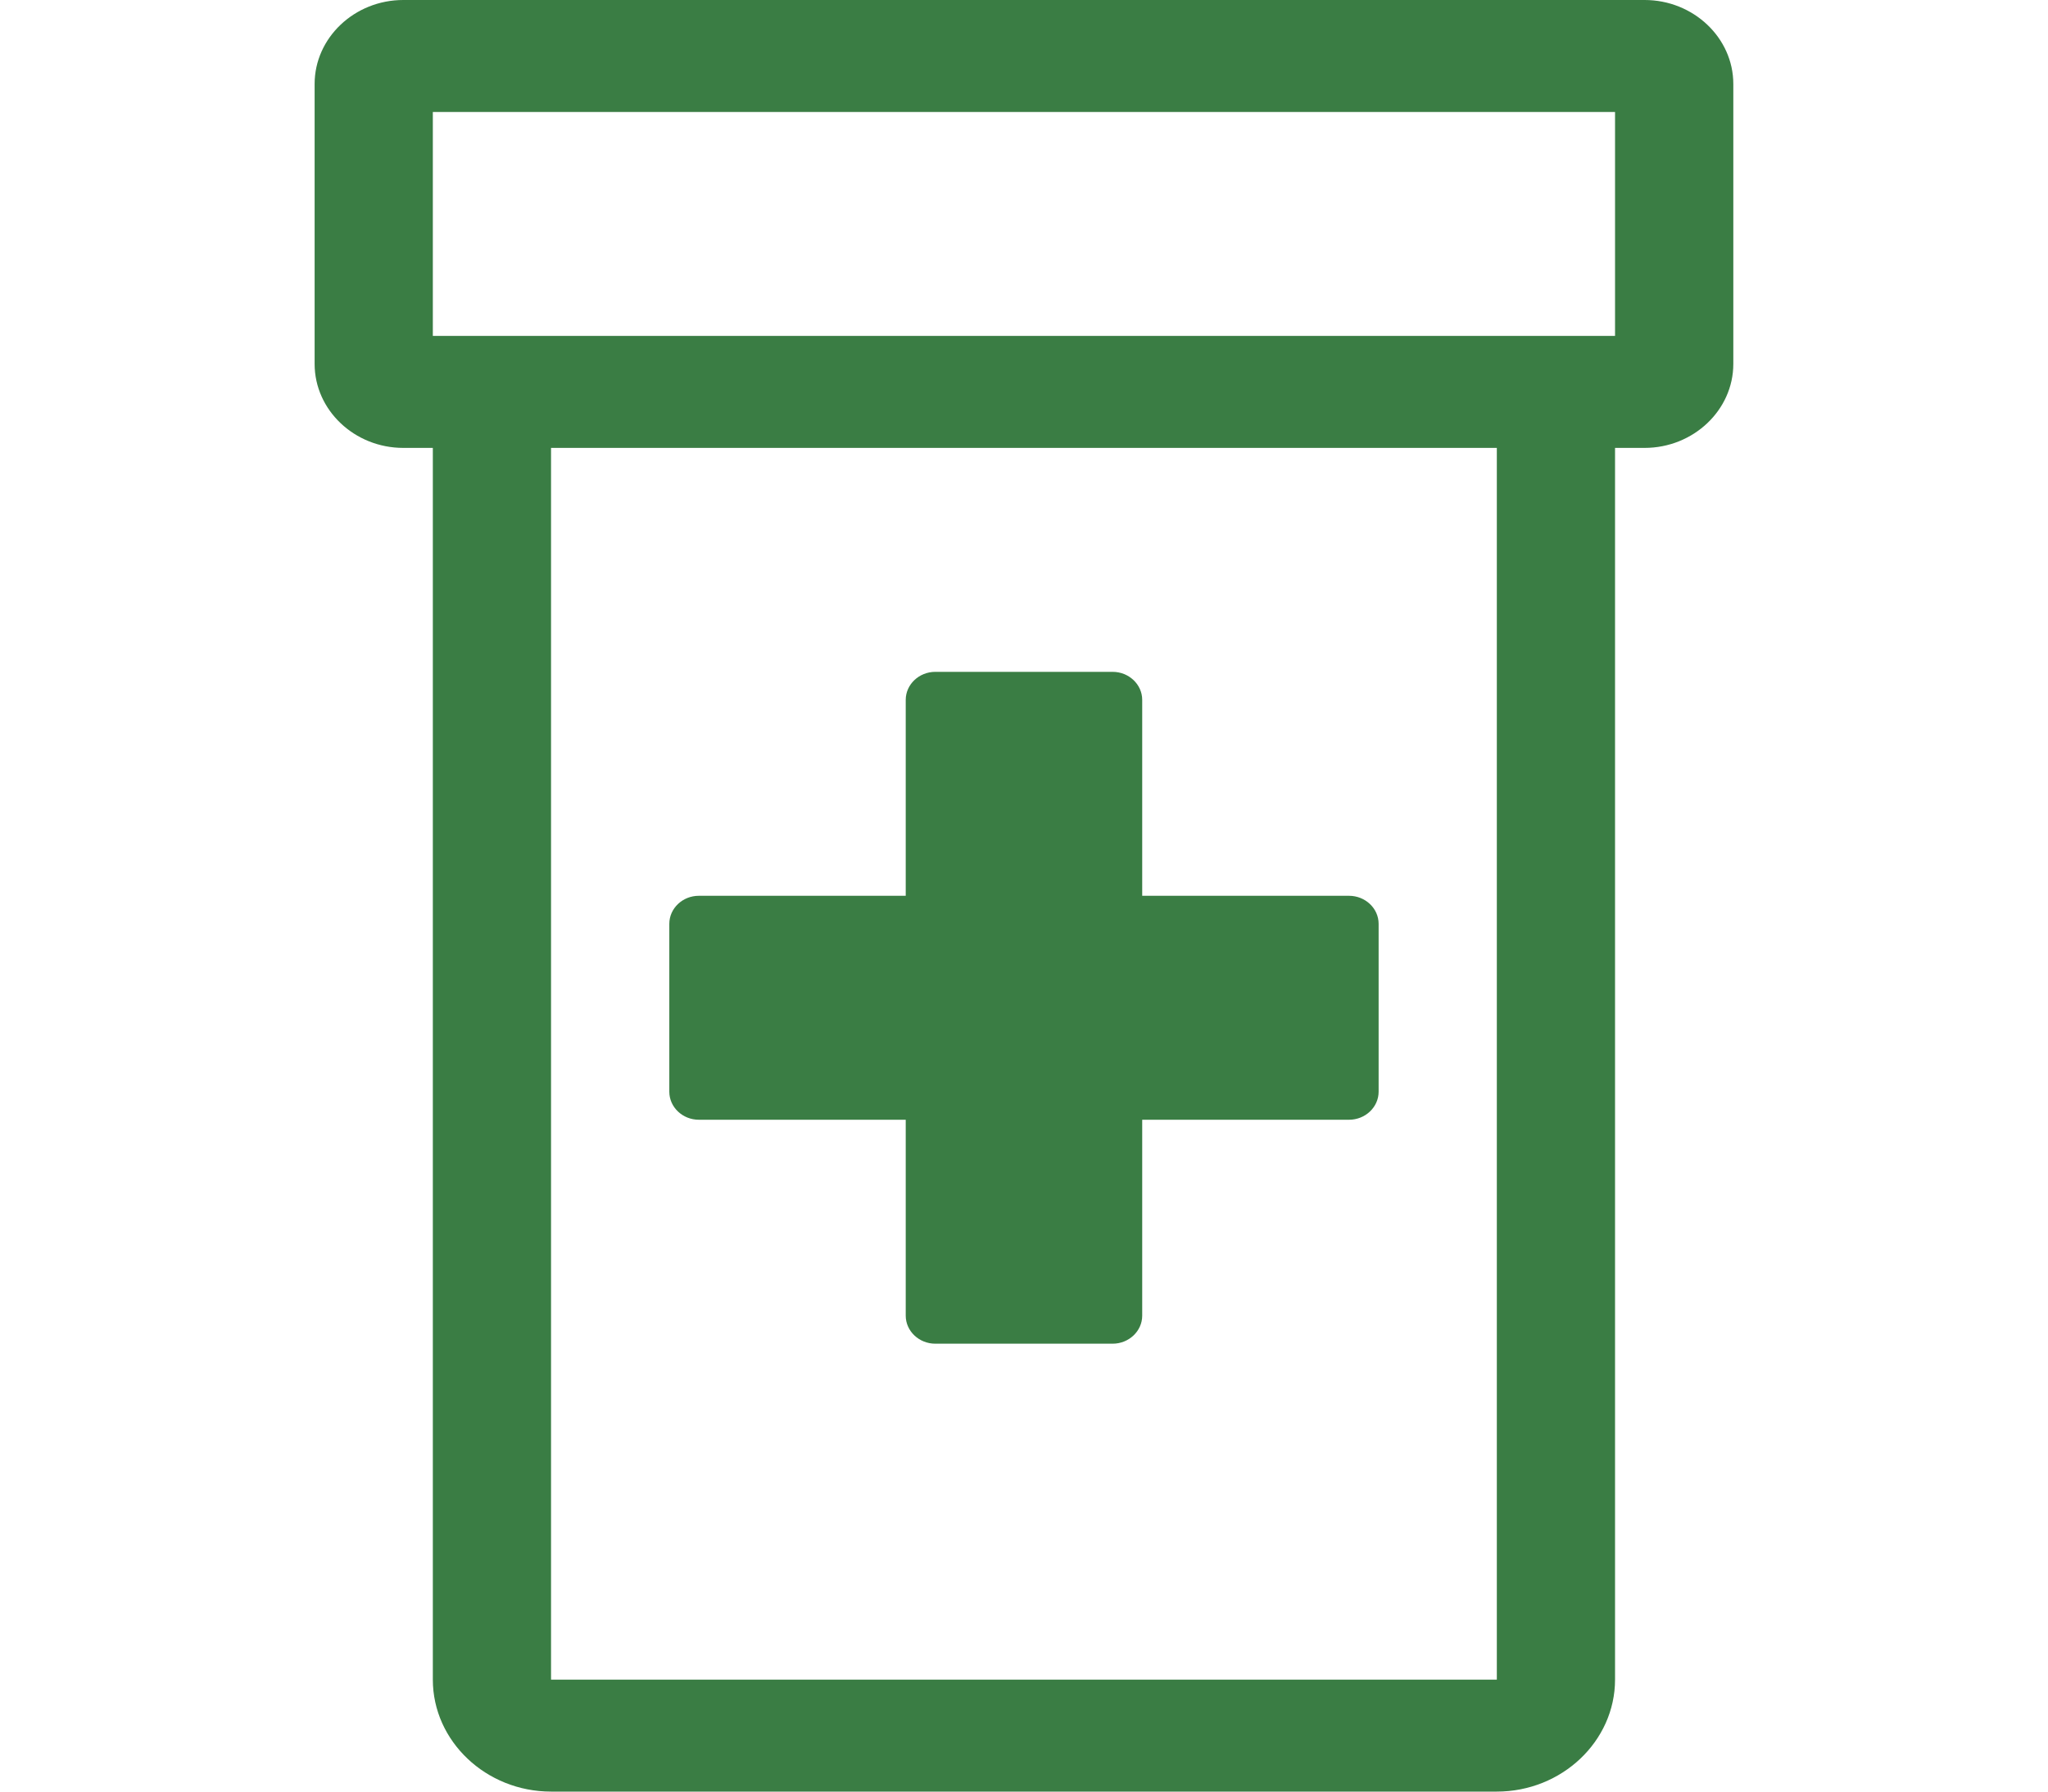 <svg width="32" height="28" viewBox="0 0 32 28" fill="none" xmlns="http://www.w3.org/2000/svg">
<path d="M10.919 17.5H14.152V20.562C14.152 20.803 14.36 21 14.614 21H17.385C17.639 21 17.847 20.803 17.847 20.562V17.5H21.079C21.333 17.5 21.541 17.303 21.541 17.062V14.438C21.541 14.197 21.333 14 21.079 14H17.847V10.938C17.847 10.697 17.639 10.5 17.385 10.5H14.614C14.36 10.5 14.152 10.697 14.152 10.938V14H10.919C10.665 14 10.458 14.197 10.458 14.438V17.062C10.458 17.303 10.665 17.5 10.919 17.5ZM25.697 0H6.301C5.539 0 4.916 0.591 4.916 1.312V5.688C4.916 6.409 5.539 7 6.301 7H6.763V26.25C6.763 27.212 7.594 28 8.61 28H23.388C24.404 28 25.235 27.212 25.235 26.25V7H25.697C26.459 7 27.083 6.409 27.083 5.688V1.312C27.083 0.591 26.459 0 25.697 0ZM23.388 26.25H8.61V7H23.388V26.25ZM25.235 5.25H6.763V1.75H25.235V5.25Z" fill="#3A7D44"/>
</svg>
